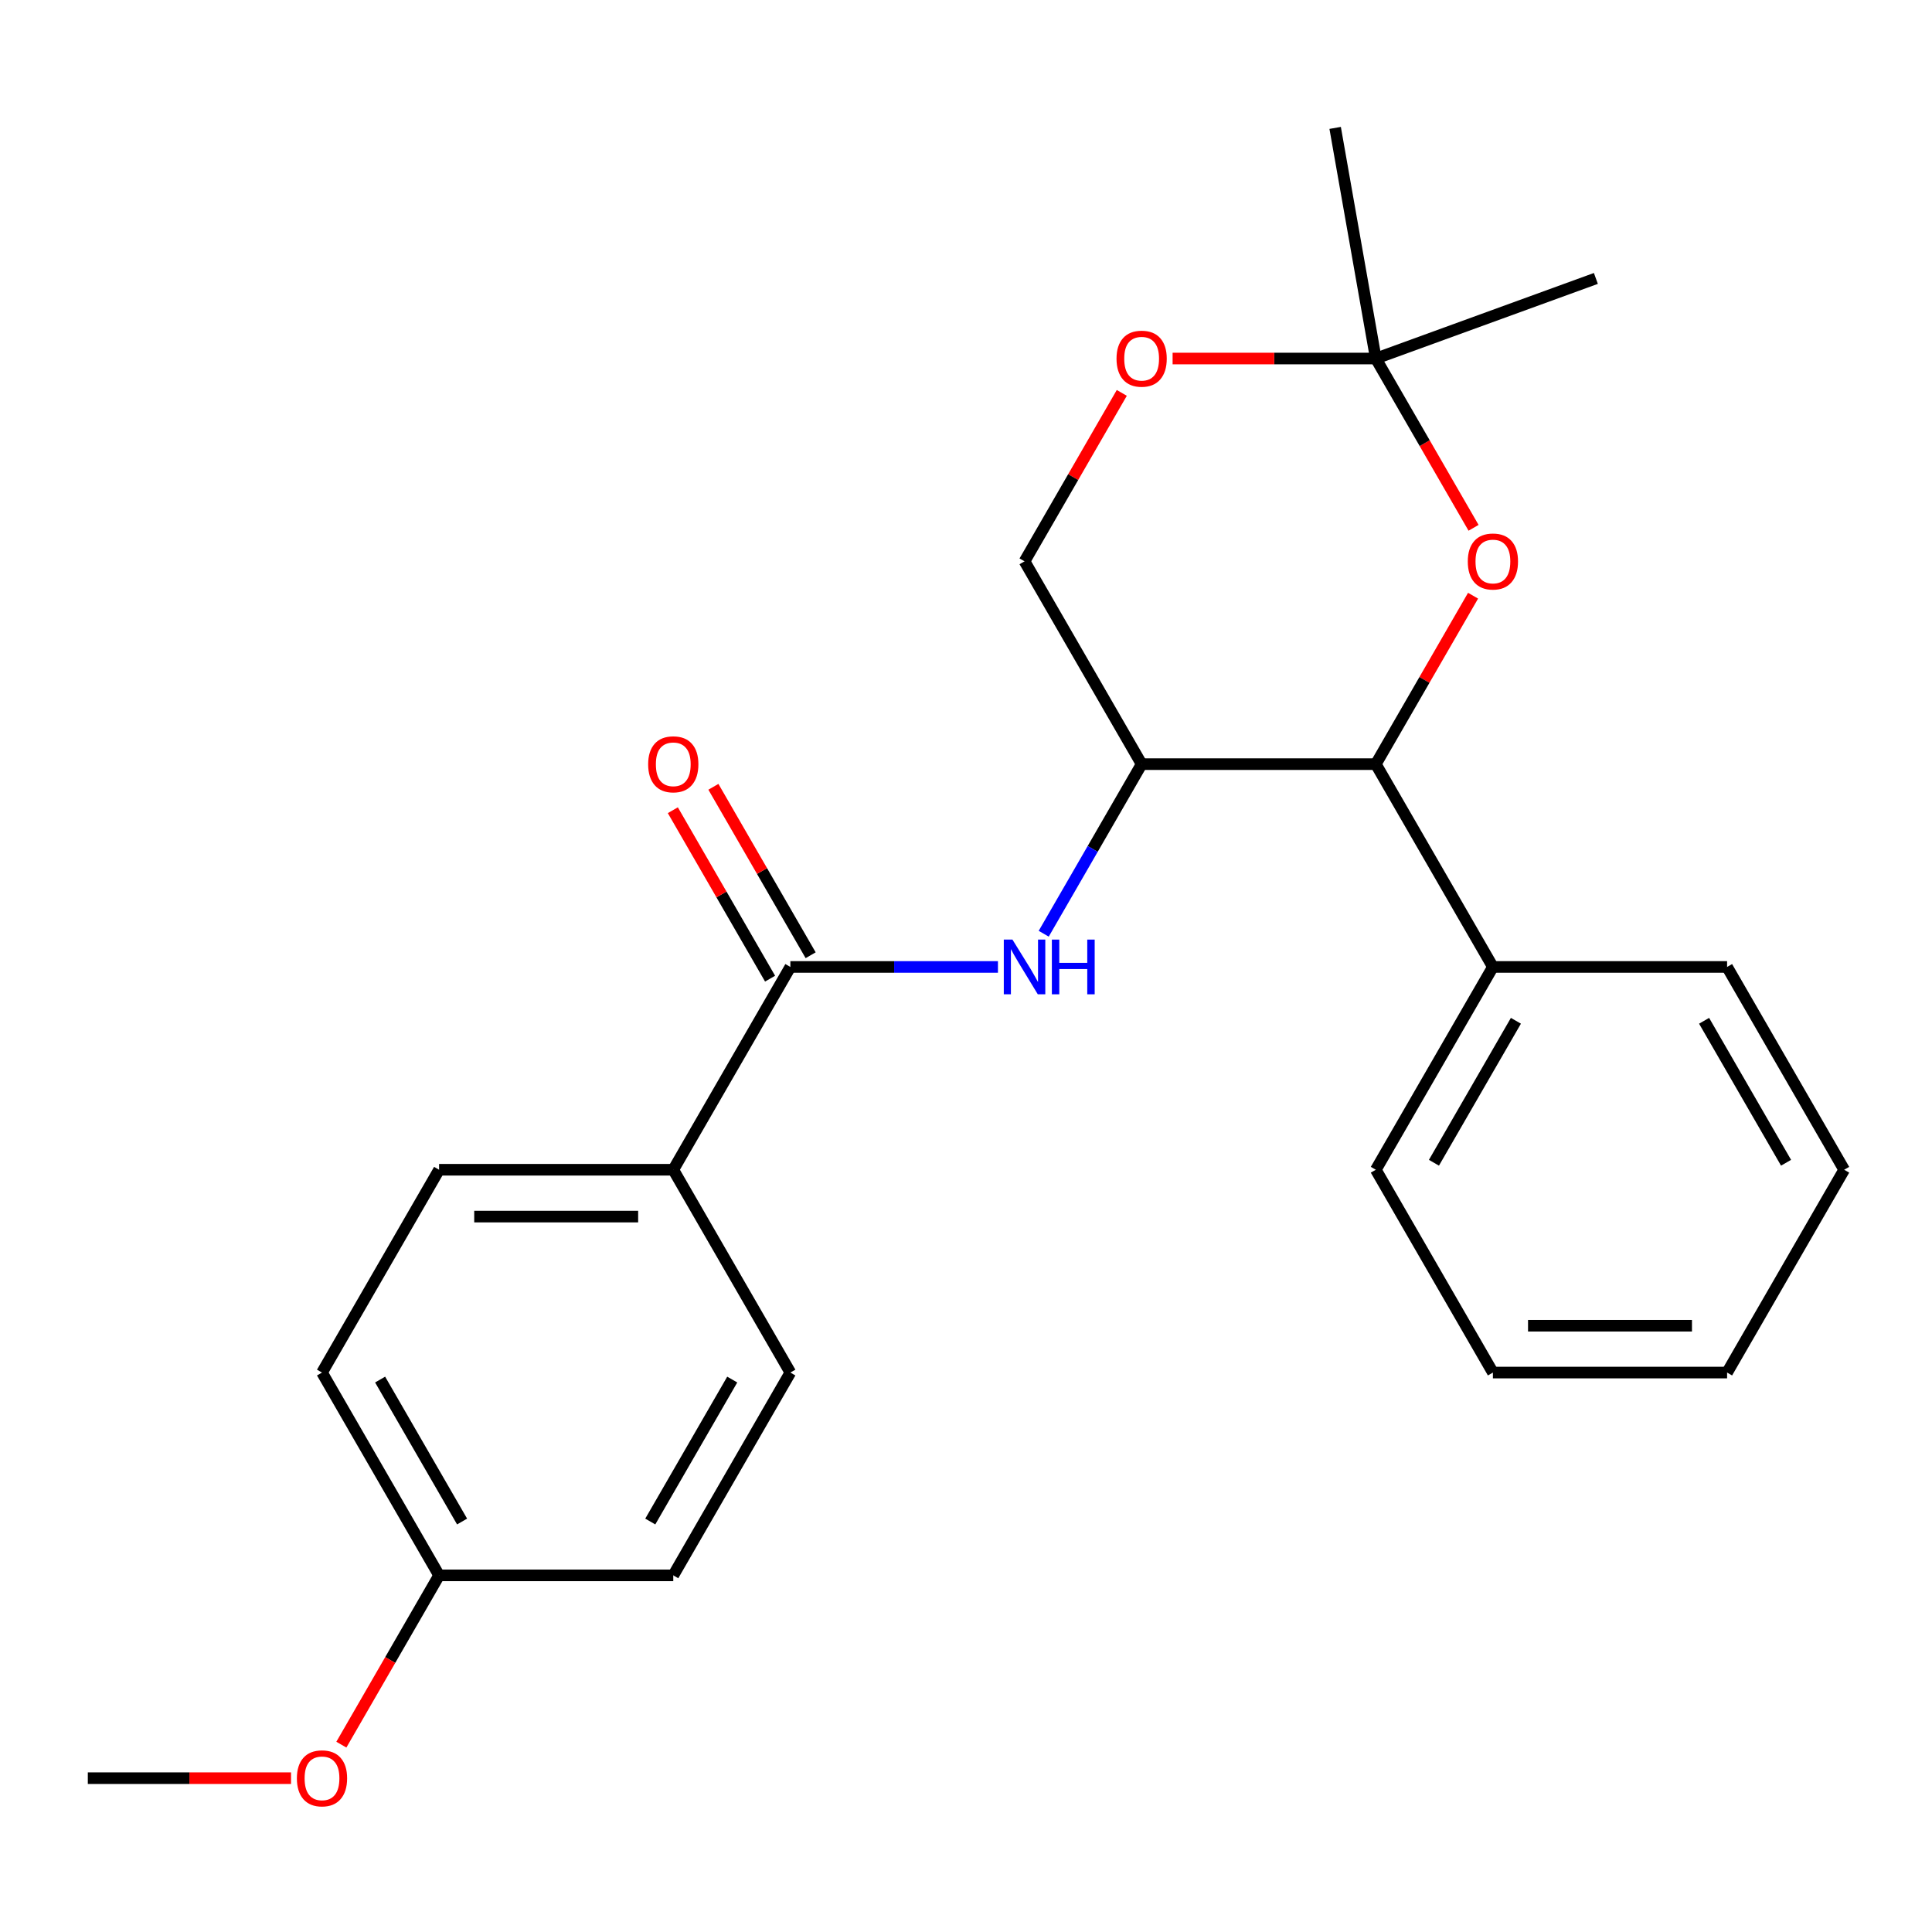 <?xml version='1.0' encoding='iso-8859-1'?>
<svg version='1.1' baseProfile='full'
              xmlns='http://www.w3.org/2000/svg'
                      xmlns:rdkit='http://www.rdkit.org/xml'
                      xmlns:xlink='http://www.w3.org/1999/xlink'
                  xml:space='preserve'
width='1000px' height='1000px' viewBox='0 0 1000 1000'>
<!-- END OF HEADER -->
<rect style='opacity:1.0;fill:#FFFFFF;stroke:none' width='1000' height='1000' x='0' y='0'> </rect>
<path class='bond-1' d='M 590.909,395.517 L 565.568,439.408' style='fill:none;fill-rule:evenodd;stroke:#000000;stroke-width:6px;stroke-linecap:butt;stroke-linejoin:miter;stroke-opacity:1' />
<path class='bond-1' d='M 565.568,439.408 L 540.228,483.3' style='fill:none;fill-rule:evenodd;stroke:#0000FF;stroke-width:6px;stroke-linecap:butt;stroke-linejoin:miter;stroke-opacity:1' />
<path class='bond-3' d='M 590.909,395.517 L 712.121,395.517' style='fill:none;fill-rule:evenodd;stroke:#000000;stroke-width:6px;stroke-linecap:butt;stroke-linejoin:miter;stroke-opacity:1' />
<path class='bond-7' d='M 590.909,395.517 L 530.303,290.544' style='fill:none;fill-rule:evenodd;stroke:#000000;stroke-width:6px;stroke-linecap:butt;stroke-linejoin:miter;stroke-opacity:1' />
<path class='bond-0' d='M 409.091,500.49 L 462.812,500.49' style='fill:none;fill-rule:evenodd;stroke:#000000;stroke-width:6px;stroke-linecap:butt;stroke-linejoin:miter;stroke-opacity:1' />
<path class='bond-0' d='M 462.812,500.49 L 516.533,500.49' style='fill:none;fill-rule:evenodd;stroke:#0000FF;stroke-width:6px;stroke-linecap:butt;stroke-linejoin:miter;stroke-opacity:1' />
<path class='bond-6' d='M 409.091,500.49 L 348.485,605.463' style='fill:none;fill-rule:evenodd;stroke:#000000;stroke-width:6px;stroke-linecap:butt;stroke-linejoin:miter;stroke-opacity:1' />
<path class='bond-8' d='M 419.588,494.429 L 394.421,450.838' style='fill:none;fill-rule:evenodd;stroke:#000000;stroke-width:6px;stroke-linecap:butt;stroke-linejoin:miter;stroke-opacity:1' />
<path class='bond-8' d='M 394.421,450.838 L 369.253,407.247' style='fill:none;fill-rule:evenodd;stroke:#FF0000;stroke-width:6px;stroke-linecap:butt;stroke-linejoin:miter;stroke-opacity:1' />
<path class='bond-8' d='M 398.594,506.55 L 373.426,462.959' style='fill:none;fill-rule:evenodd;stroke:#000000;stroke-width:6px;stroke-linecap:butt;stroke-linejoin:miter;stroke-opacity:1' />
<path class='bond-8' d='M 373.426,462.959 L 348.259,419.368' style='fill:none;fill-rule:evenodd;stroke:#FF0000;stroke-width:6px;stroke-linecap:butt;stroke-linejoin:miter;stroke-opacity:1' />
<path class='bond-2' d='M 762.456,308.335 L 737.289,351.926' style='fill:none;fill-rule:evenodd;stroke:#FF0000;stroke-width:6px;stroke-linecap:butt;stroke-linejoin:miter;stroke-opacity:1' />
<path class='bond-2' d='M 737.289,351.926 L 712.121,395.517' style='fill:none;fill-rule:evenodd;stroke:#000000;stroke-width:6px;stroke-linecap:butt;stroke-linejoin:miter;stroke-opacity:1' />
<path class='bond-24' d='M 762.71,273.194 L 737.416,229.383' style='fill:none;fill-rule:evenodd;stroke:#FF0000;stroke-width:6px;stroke-linecap:butt;stroke-linejoin:miter;stroke-opacity:1' />
<path class='bond-24' d='M 737.416,229.383 L 712.121,185.572' style='fill:none;fill-rule:evenodd;stroke:#000000;stroke-width:6px;stroke-linecap:butt;stroke-linejoin:miter;stroke-opacity:1' />
<path class='bond-9' d='M 712.121,395.517 L 772.727,500.49' style='fill:none;fill-rule:evenodd;stroke:#000000;stroke-width:6px;stroke-linecap:butt;stroke-linejoin:miter;stroke-opacity:1' />
<path class='bond-4' d='M 712.121,185.572 L 659.53,185.572' style='fill:none;fill-rule:evenodd;stroke:#000000;stroke-width:6px;stroke-linecap:butt;stroke-linejoin:miter;stroke-opacity:1' />
<path class='bond-4' d='M 659.53,185.572 L 606.939,185.572' style='fill:none;fill-rule:evenodd;stroke:#FF0000;stroke-width:6px;stroke-linecap:butt;stroke-linejoin:miter;stroke-opacity:1' />
<path class='bond-16' d='M 712.121,185.572 L 691.073,66.201' style='fill:none;fill-rule:evenodd;stroke:#000000;stroke-width:6px;stroke-linecap:butt;stroke-linejoin:miter;stroke-opacity:1' />
<path class='bond-17' d='M 712.121,185.572 L 826.023,144.115' style='fill:none;fill-rule:evenodd;stroke:#000000;stroke-width:6px;stroke-linecap:butt;stroke-linejoin:miter;stroke-opacity:1' />
<path class='bond-5' d='M 580.638,203.362 L 555.47,246.953' style='fill:none;fill-rule:evenodd;stroke:#FF0000;stroke-width:6px;stroke-linecap:butt;stroke-linejoin:miter;stroke-opacity:1' />
<path class='bond-5' d='M 555.47,246.953 L 530.303,290.544' style='fill:none;fill-rule:evenodd;stroke:#000000;stroke-width:6px;stroke-linecap:butt;stroke-linejoin:miter;stroke-opacity:1' />
<path class='bond-10' d='M 348.485,605.463 L 227.273,605.463' style='fill:none;fill-rule:evenodd;stroke:#000000;stroke-width:6px;stroke-linecap:butt;stroke-linejoin:miter;stroke-opacity:1' />
<path class='bond-10' d='M 330.303,629.705 L 245.455,629.705' style='fill:none;fill-rule:evenodd;stroke:#000000;stroke-width:6px;stroke-linecap:butt;stroke-linejoin:miter;stroke-opacity:1' />
<path class='bond-11' d='M 348.485,605.463 L 409.091,710.435' style='fill:none;fill-rule:evenodd;stroke:#000000;stroke-width:6px;stroke-linecap:butt;stroke-linejoin:miter;stroke-opacity:1' />
<path class='bond-18' d='M 772.727,500.49 L 712.121,605.463' style='fill:none;fill-rule:evenodd;stroke:#000000;stroke-width:6px;stroke-linecap:butt;stroke-linejoin:miter;stroke-opacity:1' />
<path class='bond-18' d='M 784.631,528.357 L 742.207,601.838' style='fill:none;fill-rule:evenodd;stroke:#000000;stroke-width:6px;stroke-linecap:butt;stroke-linejoin:miter;stroke-opacity:1' />
<path class='bond-19' d='M 772.727,500.49 L 893.939,500.49' style='fill:none;fill-rule:evenodd;stroke:#000000;stroke-width:6px;stroke-linecap:butt;stroke-linejoin:miter;stroke-opacity:1' />
<path class='bond-14' d='M 227.273,605.463 L 166.667,710.435' style='fill:none;fill-rule:evenodd;stroke:#000000;stroke-width:6px;stroke-linecap:butt;stroke-linejoin:miter;stroke-opacity:1' />
<path class='bond-13' d='M 409.091,710.435 L 348.485,815.408' style='fill:none;fill-rule:evenodd;stroke:#000000;stroke-width:6px;stroke-linecap:butt;stroke-linejoin:miter;stroke-opacity:1' />
<path class='bond-13' d='M 379.005,714.06 L 336.581,787.541' style='fill:none;fill-rule:evenodd;stroke:#000000;stroke-width:6px;stroke-linecap:butt;stroke-linejoin:miter;stroke-opacity:1' />
<path class='bond-12' d='M 227.273,815.408 L 348.485,815.408' style='fill:none;fill-rule:evenodd;stroke:#000000;stroke-width:6px;stroke-linecap:butt;stroke-linejoin:miter;stroke-opacity:1' />
<path class='bond-15' d='M 227.273,815.408 L 201.978,859.219' style='fill:none;fill-rule:evenodd;stroke:#000000;stroke-width:6px;stroke-linecap:butt;stroke-linejoin:miter;stroke-opacity:1' />
<path class='bond-15' d='M 201.978,859.219 L 176.684,903.031' style='fill:none;fill-rule:evenodd;stroke:#FF0000;stroke-width:6px;stroke-linecap:butt;stroke-linejoin:miter;stroke-opacity:1' />
<path class='bond-26' d='M 227.273,815.408 L 166.667,710.435' style='fill:none;fill-rule:evenodd;stroke:#000000;stroke-width:6px;stroke-linecap:butt;stroke-linejoin:miter;stroke-opacity:1' />
<path class='bond-26' d='M 239.176,787.541 L 196.752,714.06' style='fill:none;fill-rule:evenodd;stroke:#000000;stroke-width:6px;stroke-linecap:butt;stroke-linejoin:miter;stroke-opacity:1' />
<path class='bond-20' d='M 150.636,920.381 L 98.046,920.381' style='fill:none;fill-rule:evenodd;stroke:#FF0000;stroke-width:6px;stroke-linecap:butt;stroke-linejoin:miter;stroke-opacity:1' />
<path class='bond-20' d='M 98.046,920.381 L 45.455,920.381' style='fill:none;fill-rule:evenodd;stroke:#000000;stroke-width:6px;stroke-linecap:butt;stroke-linejoin:miter;stroke-opacity:1' />
<path class='bond-22' d='M 712.121,605.463 L 772.727,710.435' style='fill:none;fill-rule:evenodd;stroke:#000000;stroke-width:6px;stroke-linecap:butt;stroke-linejoin:miter;stroke-opacity:1' />
<path class='bond-21' d='M 893.939,500.49 L 954.545,605.463' style='fill:none;fill-rule:evenodd;stroke:#000000;stroke-width:6px;stroke-linecap:butt;stroke-linejoin:miter;stroke-opacity:1' />
<path class='bond-21' d='M 882.036,528.357 L 924.46,601.838' style='fill:none;fill-rule:evenodd;stroke:#000000;stroke-width:6px;stroke-linecap:butt;stroke-linejoin:miter;stroke-opacity:1' />
<path class='bond-23' d='M 954.545,605.463 L 893.939,710.435' style='fill:none;fill-rule:evenodd;stroke:#000000;stroke-width:6px;stroke-linecap:butt;stroke-linejoin:miter;stroke-opacity:1' />
<path class='bond-25' d='M 772.727,710.435 L 893.939,710.435' style='fill:none;fill-rule:evenodd;stroke:#000000;stroke-width:6px;stroke-linecap:butt;stroke-linejoin:miter;stroke-opacity:1' />
<path class='bond-25' d='M 790.909,686.193 L 875.758,686.193' style='fill:none;fill-rule:evenodd;stroke:#000000;stroke-width:6px;stroke-linecap:butt;stroke-linejoin:miter;stroke-opacity:1' />
<path  class='atom-2' d='M 524.043 486.33
L 533.323 501.33
Q 534.243 502.81, 535.723 505.49
Q 537.203 508.17, 537.283 508.33
L 537.283 486.33
L 541.043 486.33
L 541.043 514.65
L 537.163 514.65
L 527.203 498.25
Q 526.043 496.33, 524.803 494.13
Q 523.603 491.93, 523.243 491.25
L 523.243 514.65
L 519.563 514.65
L 519.563 486.33
L 524.043 486.33
' fill='#0000FF'/>
<path  class='atom-2' d='M 544.443 486.33
L 548.283 486.33
L 548.283 498.37
L 562.763 498.37
L 562.763 486.33
L 566.603 486.33
L 566.603 514.65
L 562.763 514.65
L 562.763 501.57
L 548.283 501.57
L 548.283 514.65
L 544.443 514.65
L 544.443 486.33
' fill='#0000FF'/>
<path  class='atom-3' d='M 759.727 290.624
Q 759.727 283.824, 763.087 280.024
Q 766.447 276.224, 772.727 276.224
Q 779.007 276.224, 782.367 280.024
Q 785.727 283.824, 785.727 290.624
Q 785.727 297.504, 782.327 301.424
Q 778.927 305.304, 772.727 305.304
Q 766.487 305.304, 763.087 301.424
Q 759.727 297.544, 759.727 290.624
M 772.727 302.104
Q 777.047 302.104, 779.367 299.224
Q 781.727 296.304, 781.727 290.624
Q 781.727 285.064, 779.367 282.264
Q 777.047 279.424, 772.727 279.424
Q 768.407 279.424, 766.047 282.224
Q 763.727 285.024, 763.727 290.624
Q 763.727 296.344, 766.047 299.224
Q 768.407 302.104, 772.727 302.104
' fill='#FF0000'/>
<path  class='atom-6' d='M 577.909 185.652
Q 577.909 178.852, 581.269 175.052
Q 584.629 171.252, 590.909 171.252
Q 597.189 171.252, 600.549 175.052
Q 603.909 178.852, 603.909 185.652
Q 603.909 192.532, 600.509 196.452
Q 597.109 200.332, 590.909 200.332
Q 584.669 200.332, 581.269 196.452
Q 577.909 192.572, 577.909 185.652
M 590.909 197.132
Q 595.229 197.132, 597.549 194.252
Q 599.909 191.332, 599.909 185.652
Q 599.909 180.092, 597.549 177.292
Q 595.229 174.452, 590.909 174.452
Q 586.589 174.452, 584.229 177.252
Q 581.909 180.052, 581.909 185.652
Q 581.909 191.372, 584.229 194.252
Q 586.589 197.132, 590.909 197.132
' fill='#FF0000'/>
<path  class='atom-9' d='M 335.485 395.597
Q 335.485 388.797, 338.845 384.997
Q 342.205 381.197, 348.485 381.197
Q 354.765 381.197, 358.125 384.997
Q 361.485 388.797, 361.485 395.597
Q 361.485 402.477, 358.085 406.397
Q 354.685 410.277, 348.485 410.277
Q 342.245 410.277, 338.845 406.397
Q 335.485 402.517, 335.485 395.597
M 348.485 407.077
Q 352.805 407.077, 355.125 404.197
Q 357.485 401.277, 357.485 395.597
Q 357.485 390.037, 355.125 387.237
Q 352.805 384.397, 348.485 384.397
Q 344.165 384.397, 341.805 387.197
Q 339.485 389.997, 339.485 395.597
Q 339.485 401.317, 341.805 404.197
Q 344.165 407.077, 348.485 407.077
' fill='#FF0000'/>
<path  class='atom-16' d='M 153.667 920.461
Q 153.667 913.661, 157.027 909.861
Q 160.387 906.061, 166.667 906.061
Q 172.947 906.061, 176.307 909.861
Q 179.667 913.661, 179.667 920.461
Q 179.667 927.341, 176.267 931.261
Q 172.867 935.141, 166.667 935.141
Q 160.427 935.141, 157.027 931.261
Q 153.667 927.381, 153.667 920.461
M 166.667 931.941
Q 170.987 931.941, 173.307 929.061
Q 175.667 926.141, 175.667 920.461
Q 175.667 914.901, 173.307 912.101
Q 170.987 909.261, 166.667 909.261
Q 162.347 909.261, 159.987 912.061
Q 157.667 914.861, 157.667 920.461
Q 157.667 926.181, 159.987 929.061
Q 162.347 931.941, 166.667 931.941
' fill='#FF0000'/>
</svg>
